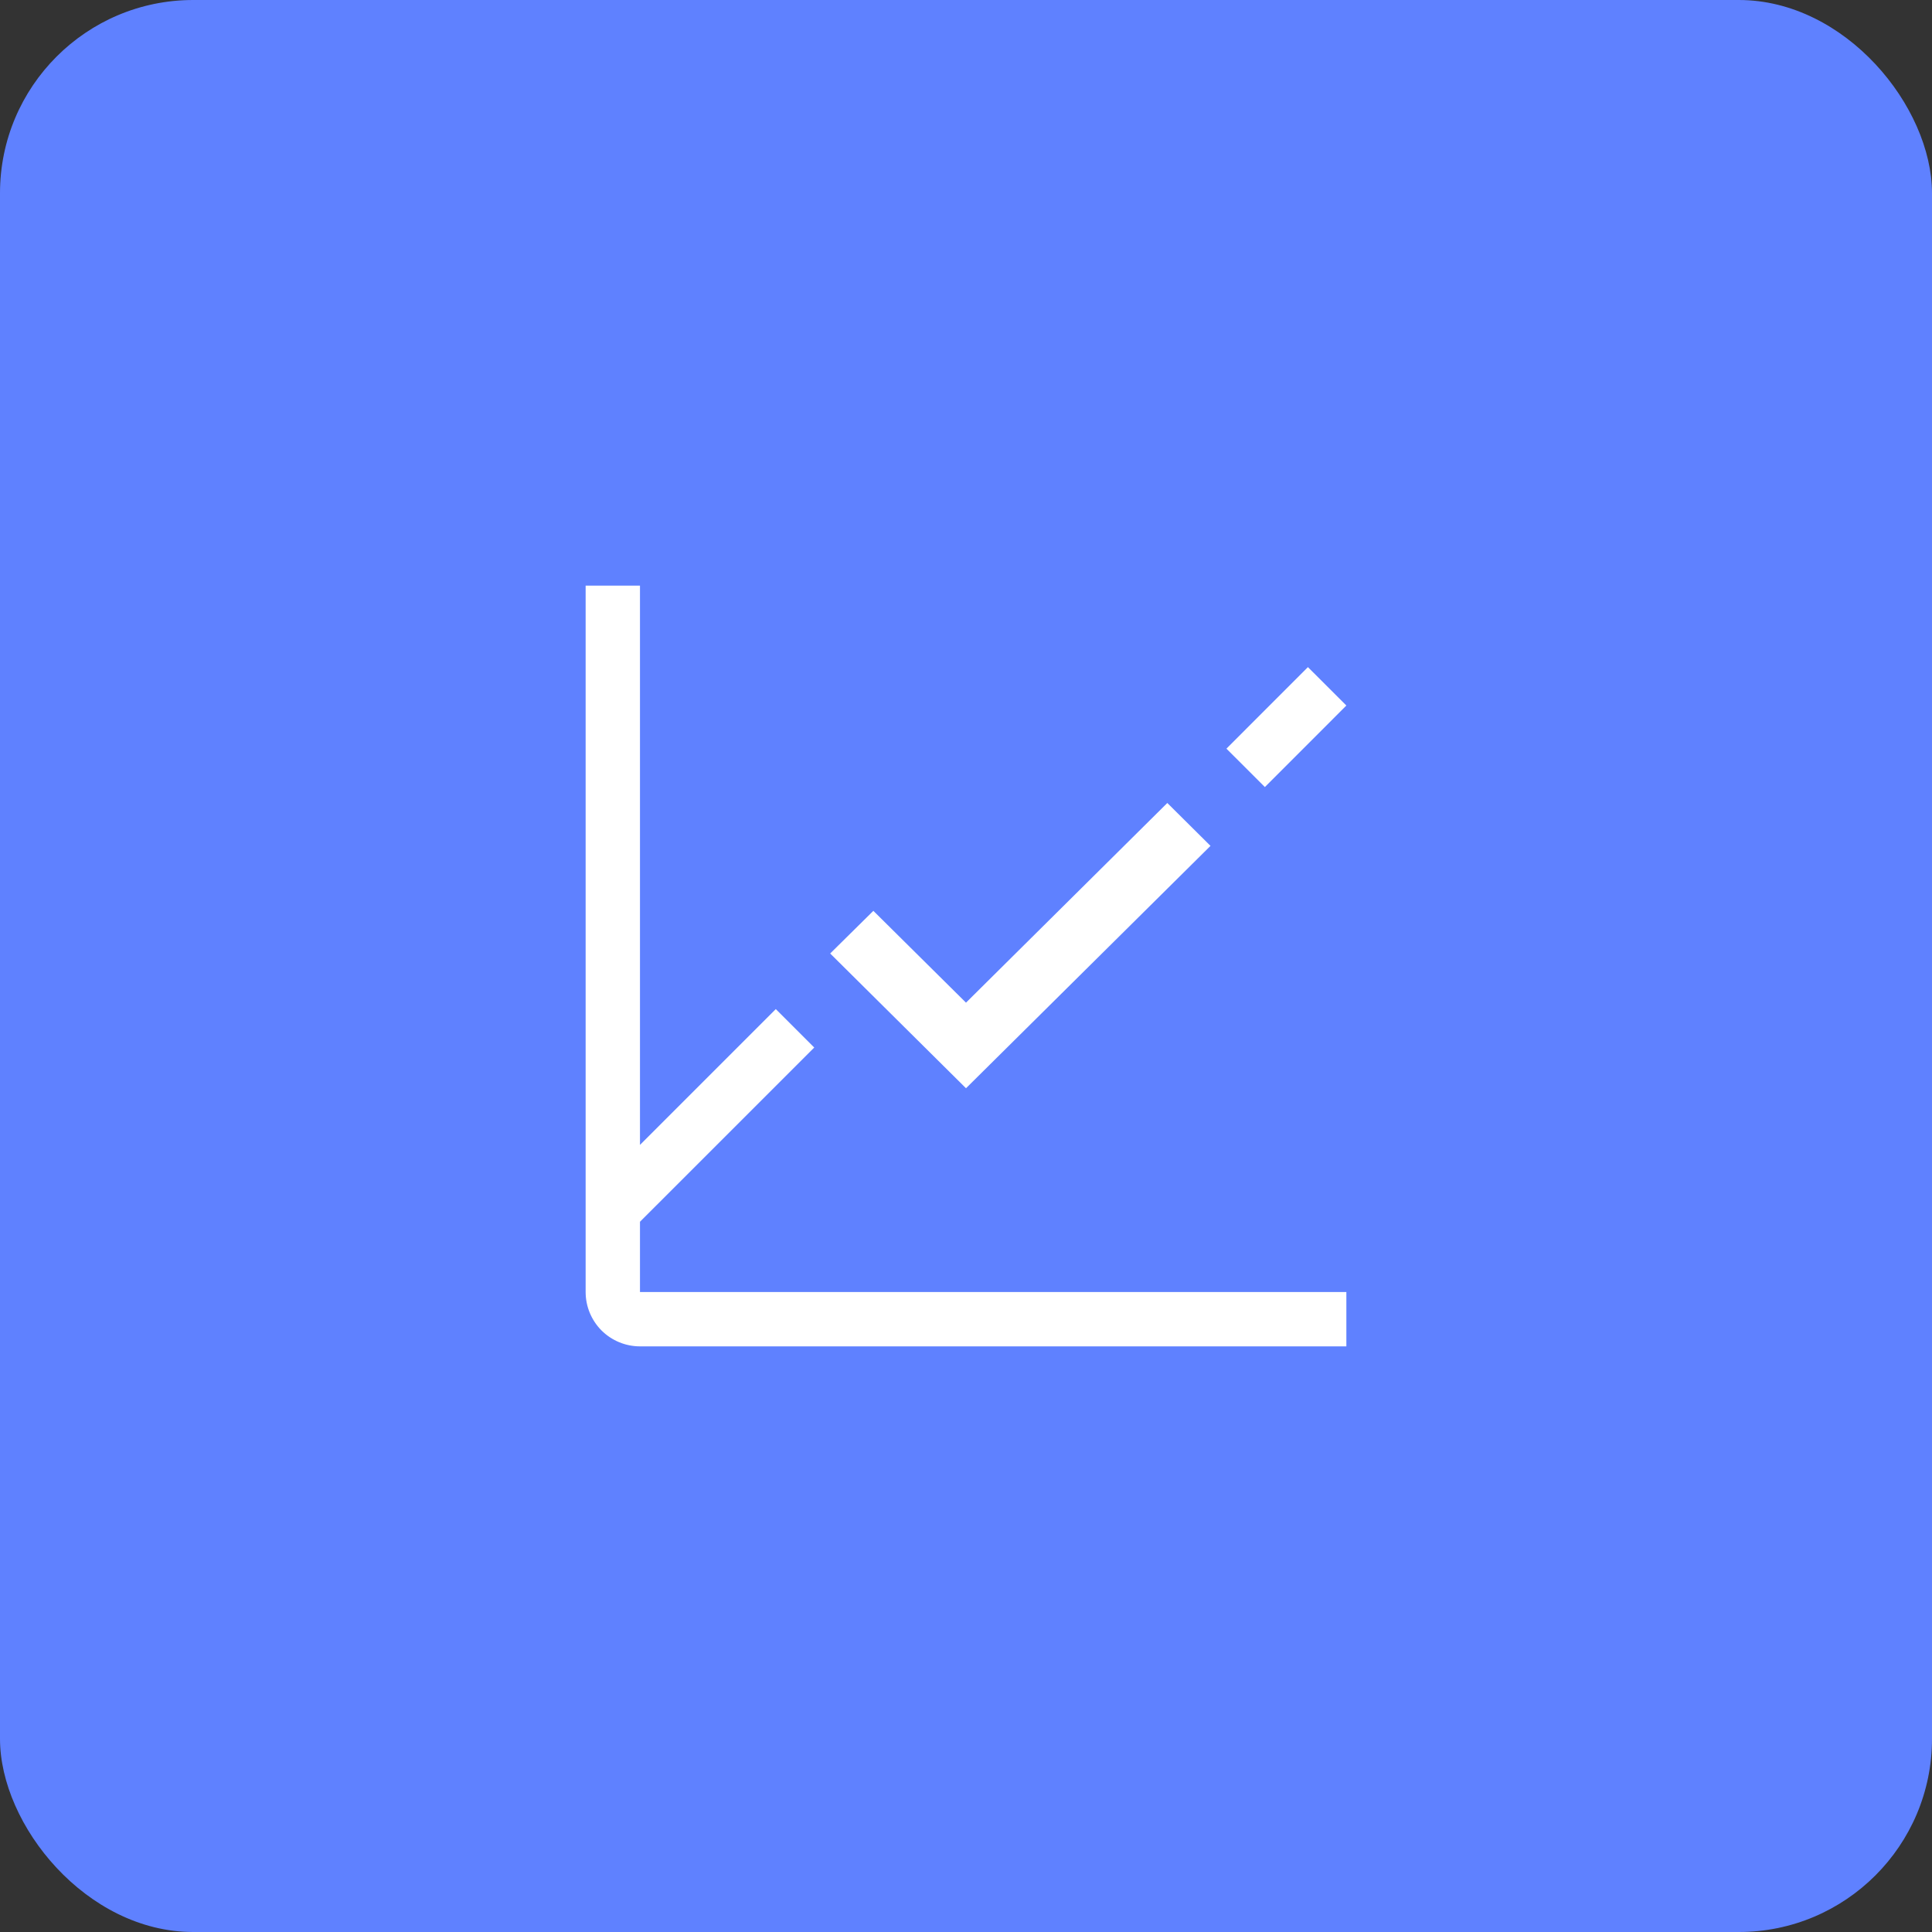 <svg width="40" height="40" viewBox="0 0 40 40" fill="none" xmlns="http://www.w3.org/2000/svg">
<rect x="0" y="0" width="40" height="40" fill="#333333" stroke="none"/>
<rect width="40" height="40" rx="4" fill="#5F81FF"/>
<path d="M27.079 13.812L25.392 15.5L26.188 16.295L27.875 14.607L27.079 13.812Z" fill="white"/>
<path d="M20 22.531L17.188 19.741L18.082 18.858L20 20.759L24.168 16.625L25.062 17.513L20 22.531Z" fill="white"/>
<path d="M13.25 26.75V25.295L16.858 21.688L16.062 20.892L13.25 23.704V12.125H12.125V26.75C12.125 27.048 12.243 27.334 12.454 27.546C12.665 27.756 12.952 27.875 13.25 27.875H27.875V26.75H13.25Z" fill="white"/>
</svg>
